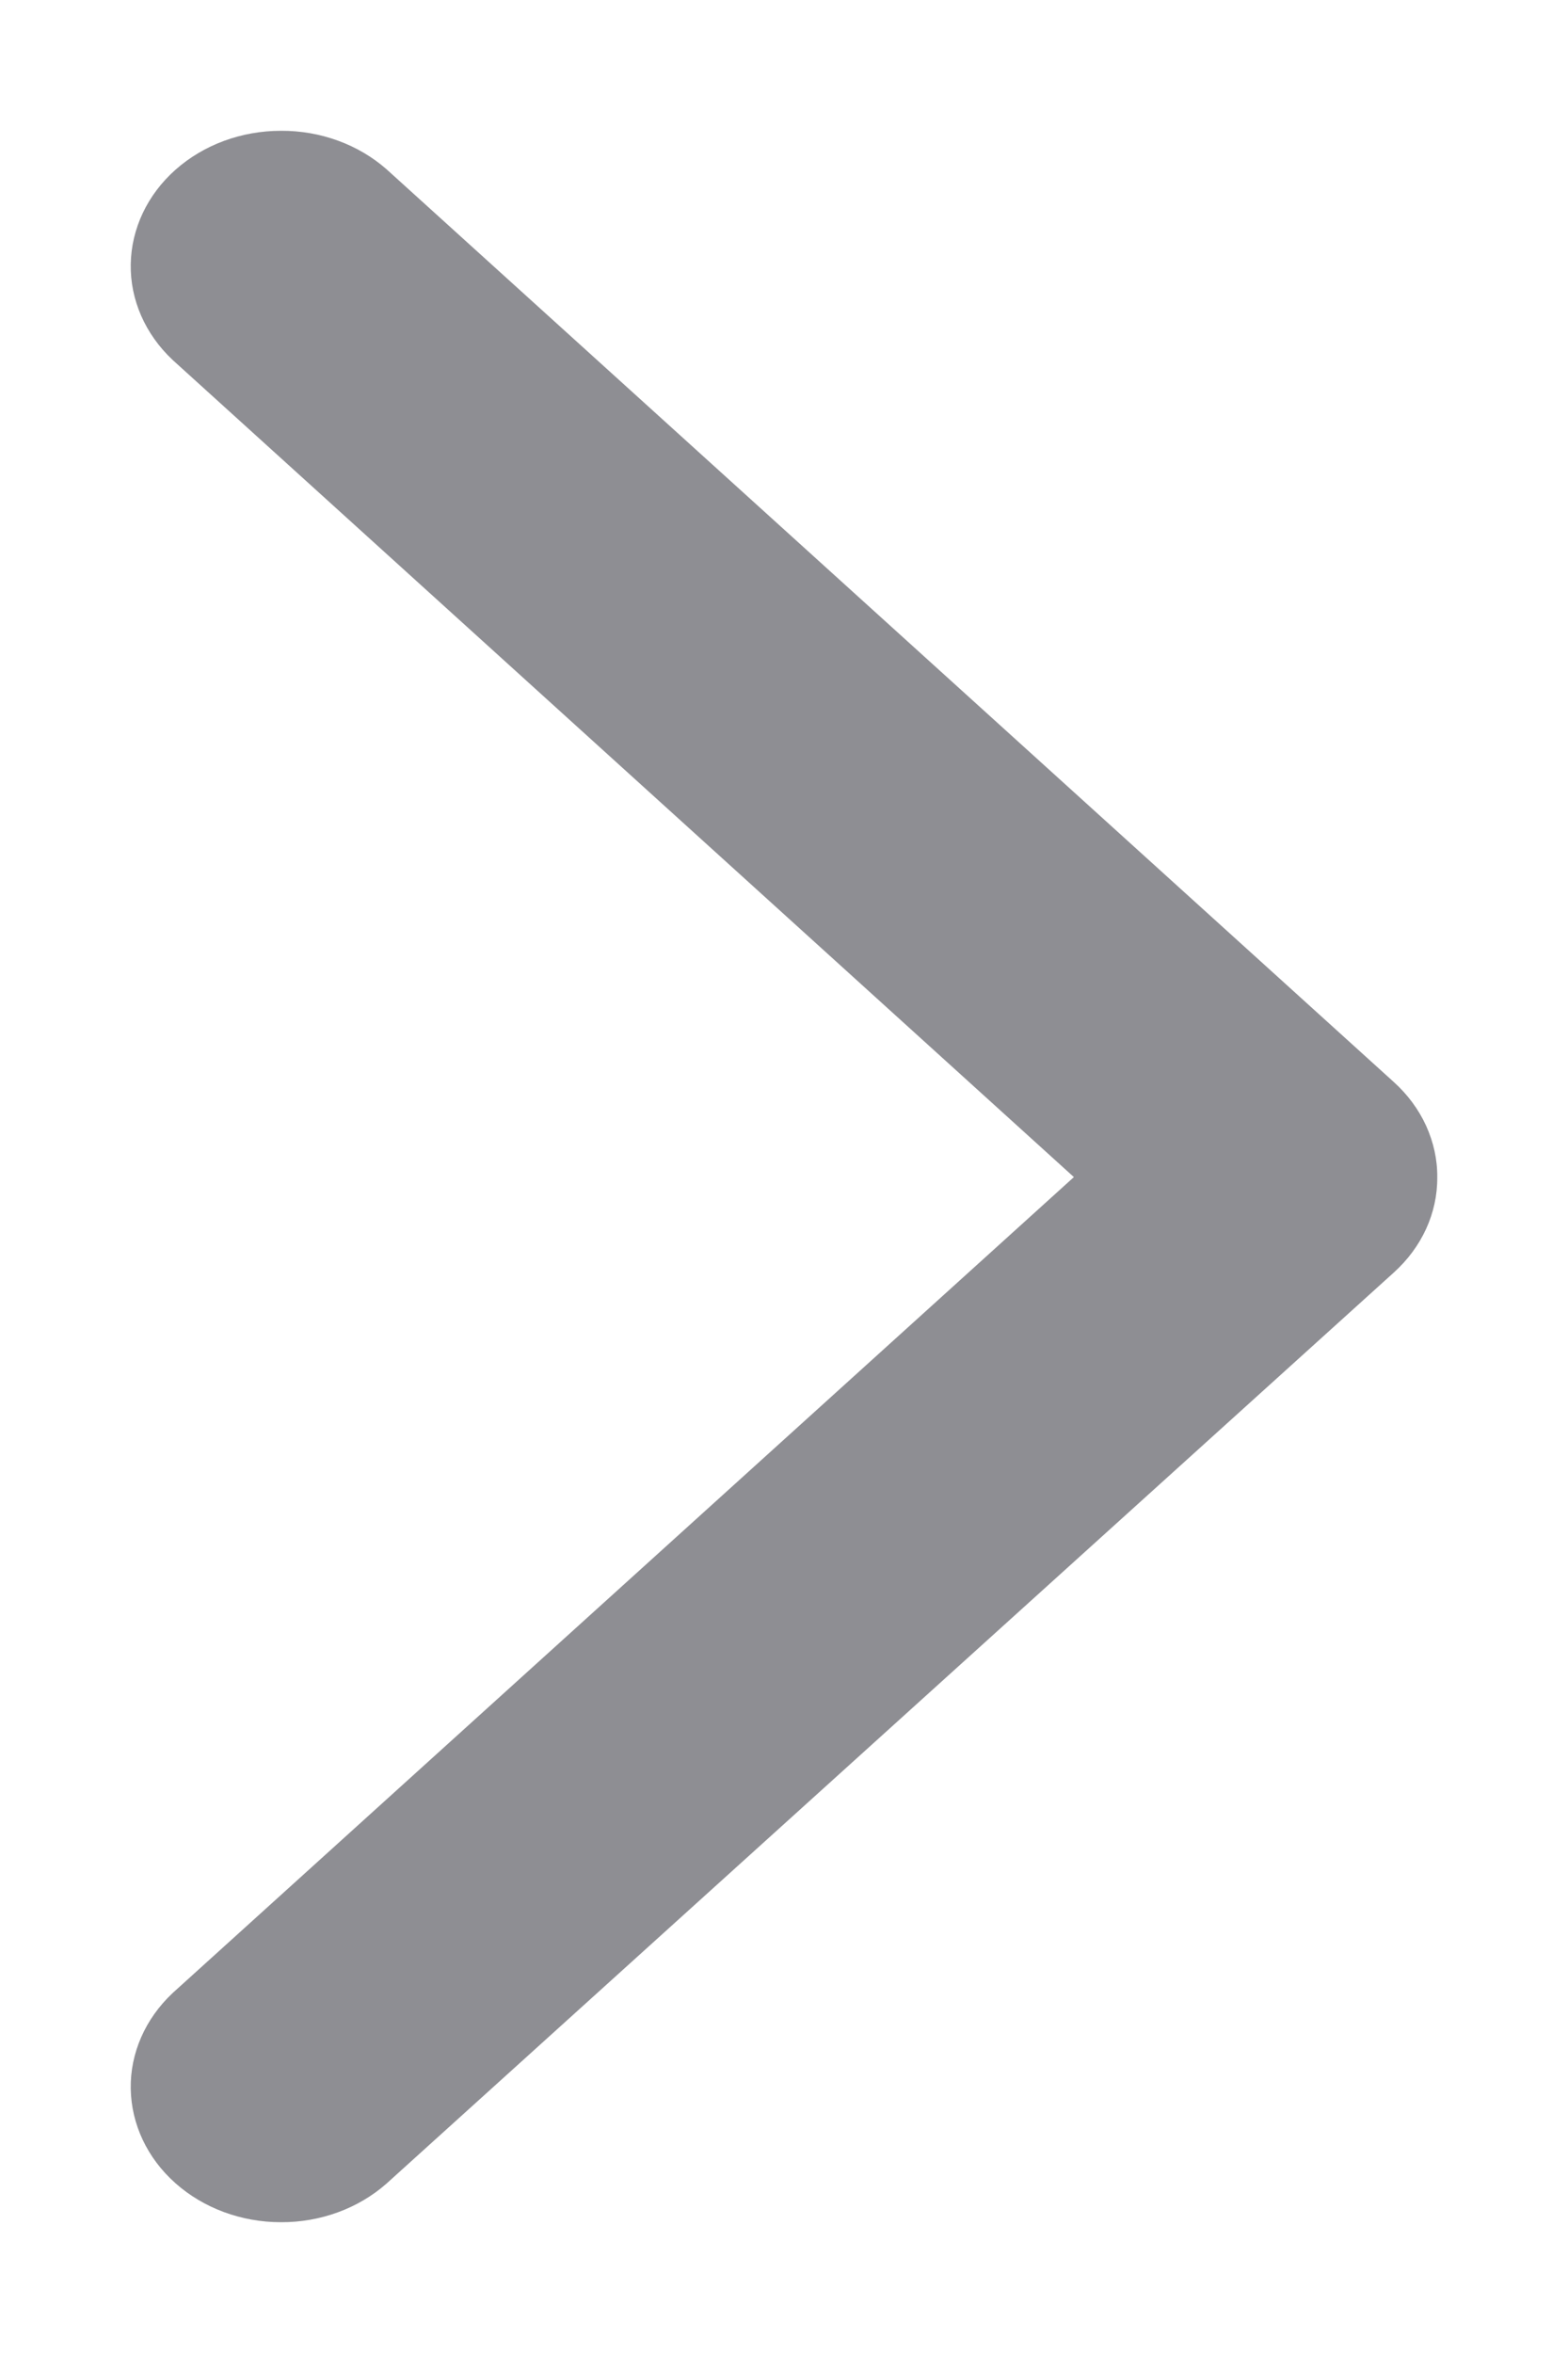<svg width="8" height="12" viewBox="0 0 8 12" fill="none" xmlns="http://www.w3.org/2000/svg">
<path d="M7.333 6.005C7.334 6.187 7.254 6.361 7.111 6.49L1.972 11.136C1.828 11.263 1.634 11.334 1.433 11.333C1.231 11.333 1.038 11.261 0.895 11.134C0.751 11.006 0.67 10.833 0.667 10.652C0.664 10.471 0.741 10.296 0.88 10.165L5.479 6.003L0.88 1.835C0.741 1.704 0.664 1.529 0.667 1.348C0.67 1.166 0.752 0.993 0.895 0.866C1.039 0.738 1.232 0.667 1.434 0.667C1.635 0.666 1.829 0.737 1.973 0.864L7.111 5.518C7.182 5.582 7.238 5.658 7.276 5.741C7.314 5.825 7.334 5.914 7.333 6.005Z" fill="#8E8E93"/>
</svg>

